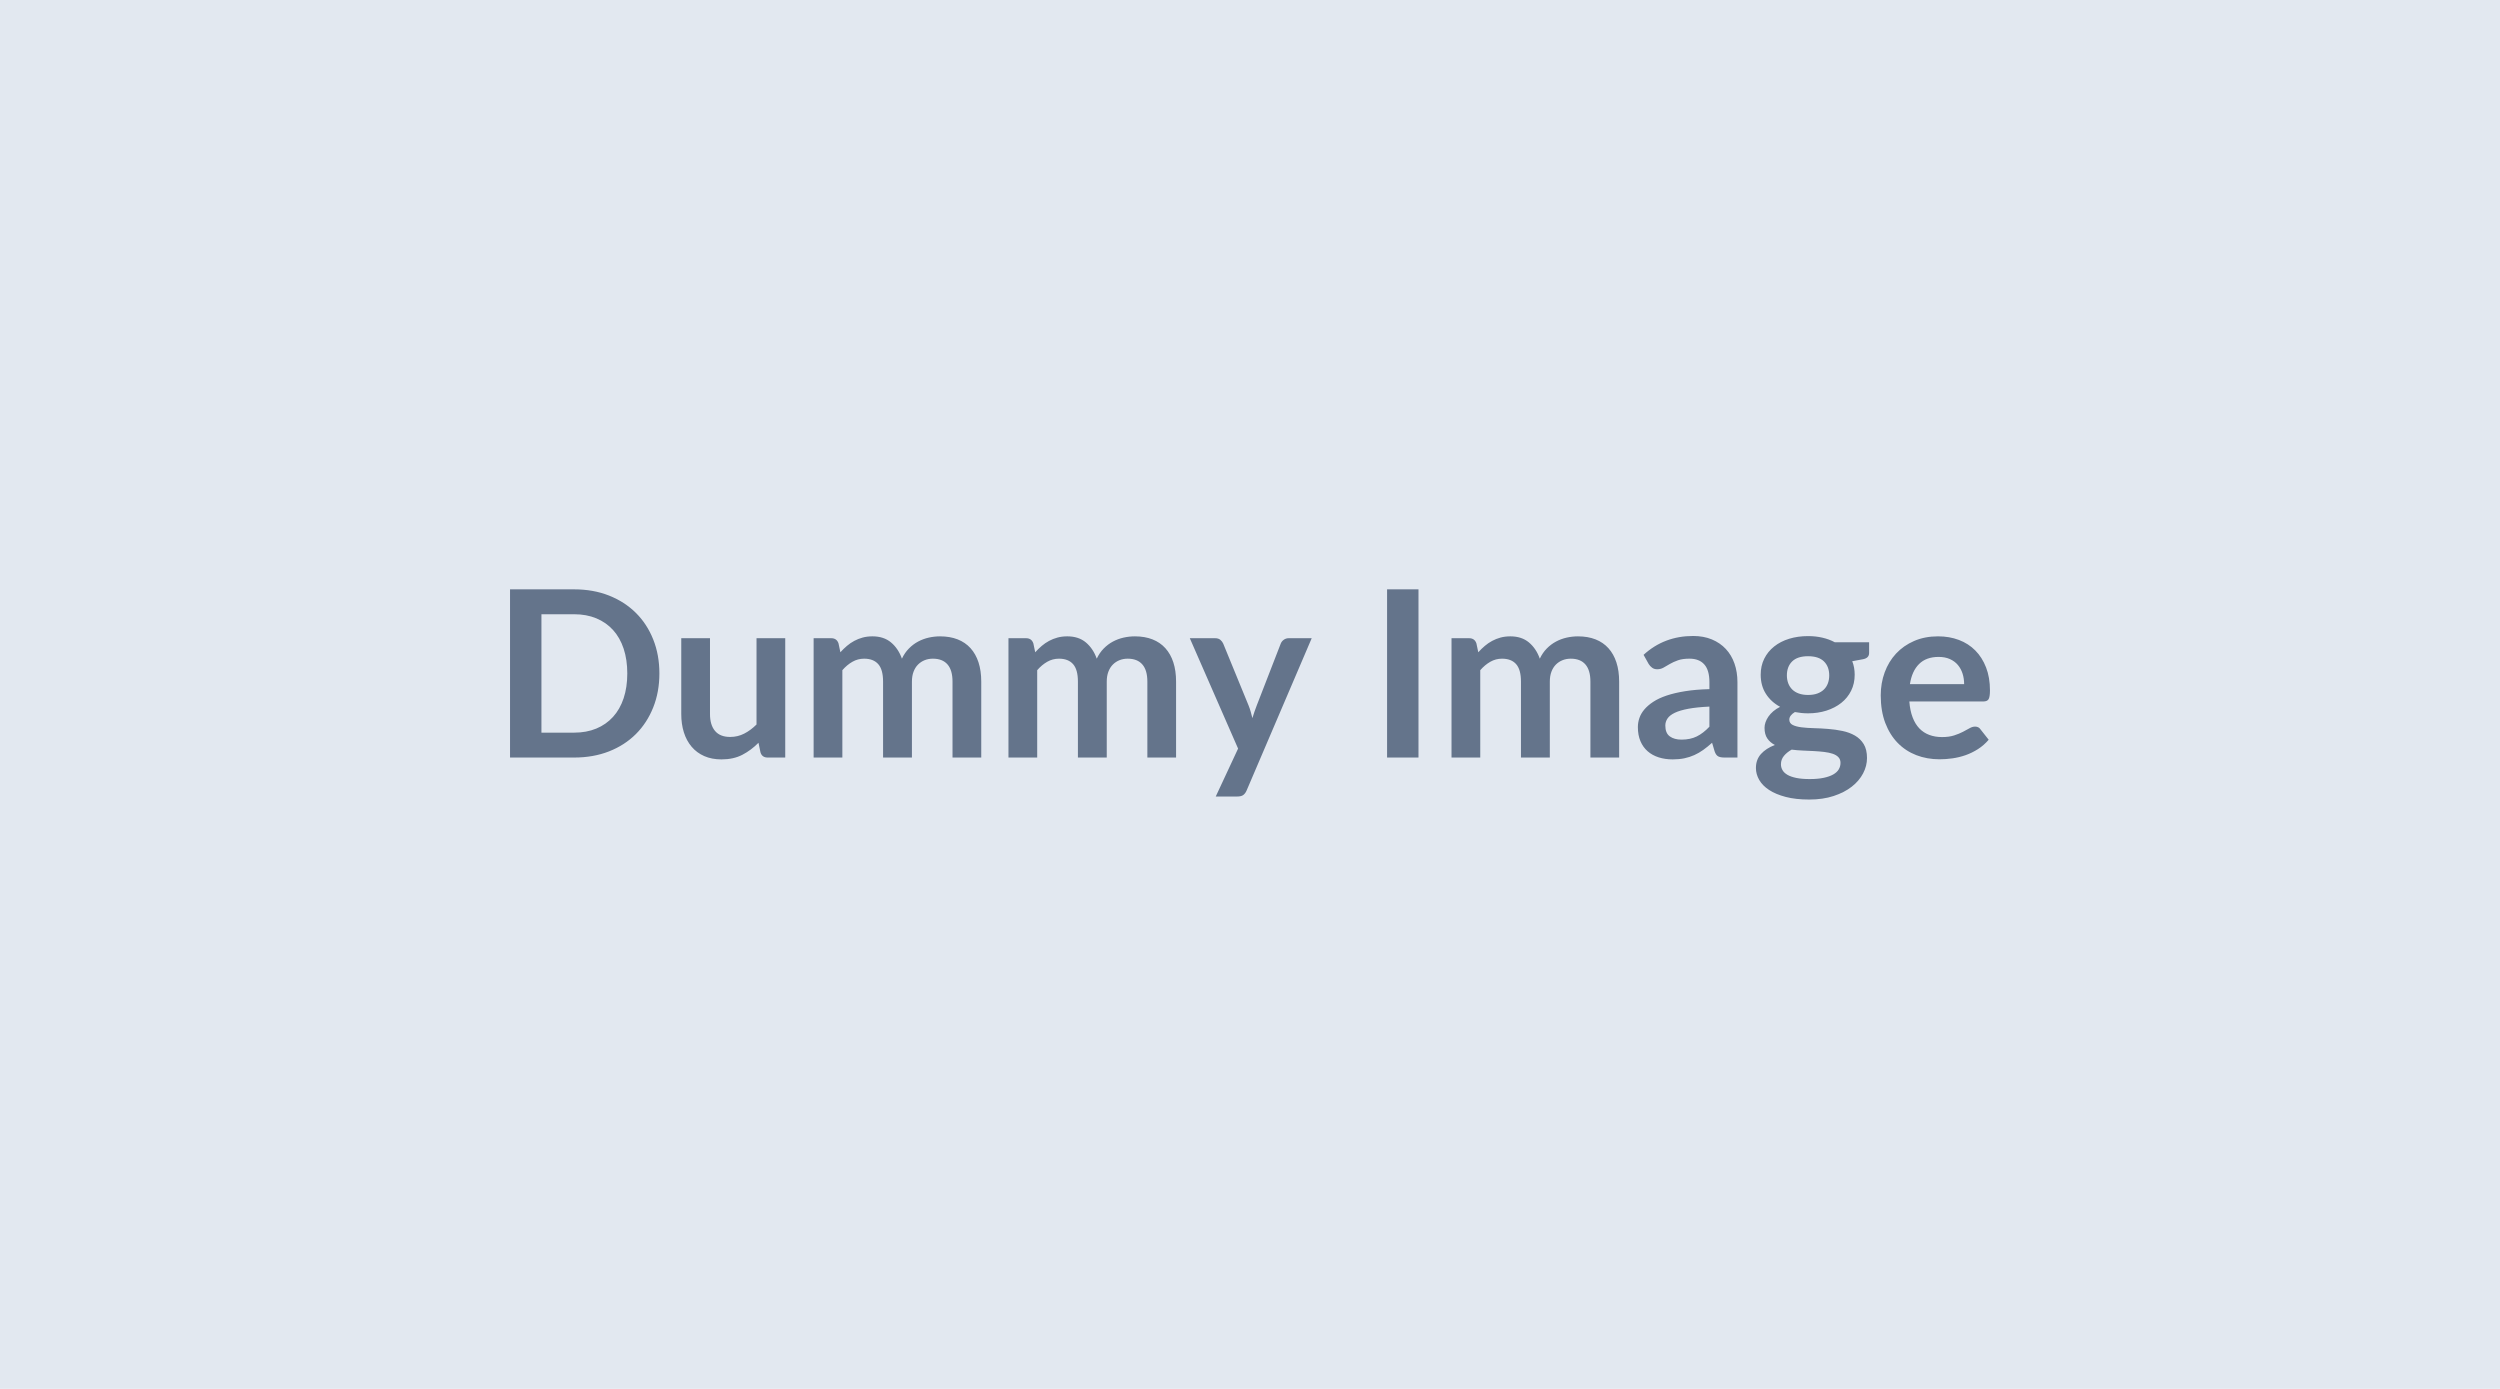 <svg xmlns="http://www.w3.org/2000/svg" width="1440" height="800" viewBox="0 0 1440 800"><rect width="100%" height="100%" fill="#e2e8f0"/><path fill="#64748b" d="M379.81 387.905q0 10.65-3.55 19.56t-9.98 15.35q-6.44 6.43-15.48 9.98-9.05 3.55-20.1 3.55h-36.92v-96.88h36.92q11.05 0 20.1 3.58 9.04 3.59 15.48 9.99 6.43 6.39 9.98 15.3 3.55 8.92 3.55 19.57m-18.49 0q0-7.97-2.11-14.31-2.11-6.33-6.1-10.72-3.99-4.38-9.65-6.73-5.66-2.34-12.76-2.34h-18.83v68.2h18.83q7.1 0 12.76-2.34 5.66-2.35 9.65-6.74t6.1-10.72 2.11-14.3m74.44-20.3h16.54v68.74h-10.11q-3.29 0-4.16-3.02l-1.14-5.49q-4.22 4.29-9.31 6.94-5.09 2.64-11.99 2.64-5.63 0-9.95-1.91t-7.27-5.39-4.46-8.28q-1.5-4.79-1.5-10.55v-43.68h16.55v43.68q0 6.3 2.91 9.75t8.74 3.45q4.29 0 8.04-1.91 3.76-1.91 7.11-5.26zm49.44 68.74h-16.55v-68.74h10.12q3.22 0 4.22 3.01l1.07 5.09q1.81-2.01 3.79-3.68 1.97-1.68 4.22-2.88 2.24-1.21 4.82-1.91t5.66-.7q6.5 0 10.69 3.51 4.19 3.52 6.27 9.35 1.6-3.42 4.02-5.86 2.41-2.45 5.29-3.99t6.13-2.28q3.25-.73 6.53-.73 5.7 0 10.12 1.74t7.44 5.09q3.01 3.35 4.59 8.17 1.57 4.83 1.57 11.06v43.75h-16.55v-43.75q0-6.57-2.88-9.88-2.88-3.32-8.44-3.32-2.55 0-4.73.87-2.17.87-3.81 2.51-1.65 1.64-2.58 4.12-.94 2.48-.94 5.7v43.75h-16.62v-43.75q0-6.9-2.78-10.05t-8.14-3.15q-3.62 0-6.73 1.78-3.12 1.77-5.8 4.85zm112.23 0h-16.55v-68.74h10.11q3.22 0 4.23 3.01l1.07 5.09q1.81-2.01 3.78-3.68 1.98-1.68 4.22-2.88 2.25-1.21 4.83-1.91t5.66-.7q6.5 0 10.69 3.51 4.18 3.52 6.26 9.35 1.61-3.42 4.02-5.86 2.41-2.45 5.29-3.99t6.13-2.28q3.25-.73 6.54-.73 5.69 0 10.11 1.74 4.43 1.74 7.44 5.09 3.02 3.35 4.59 8.17 1.57 4.83 1.57 11.06v43.75h-16.54v-43.75q0-6.57-2.89-9.88-2.88-3.32-8.44-3.32-2.54 0-4.72.87t-3.82 2.51-2.58 4.12-.94 5.7v43.75h-16.61v-43.75q0-6.9-2.78-10.05t-8.14-3.15q-3.62 0-6.74 1.78-3.11 1.77-5.79 4.85zm144.85-68.74h13.27l-37.46 87.63q-.73 1.75-1.91 2.65-1.17.91-3.58.91h-12.33l12.87-27.61-27.81-63.58h14.54q1.94 0 3.05.94 1.1.93 1.64 2.14l14.61 35.64q.73 1.81 1.24 3.62.5 1.81.97 3.69.6-1.88 1.2-3.72.61-1.84 1.34-3.65l13.8-35.58q.54-1.34 1.78-2.21t2.78-.87m74.77-28.14v96.88h-18.09v-96.88zm35.58 96.88h-16.55v-68.74h10.12q3.21 0 4.22 3.01l1.07 5.09q1.81-2.01 3.79-3.68 1.97-1.68 4.22-2.88 2.24-1.21 4.82-1.91t5.66-.7q6.5 0 10.69 3.51 4.19 3.52 6.26 9.35 1.61-3.42 4.02-5.86 2.42-2.45 5.3-3.99t6.13-2.28q3.25-.73 6.53-.73 5.69 0 10.12 1.74 4.42 1.74 7.43 5.09 3.02 3.35 4.59 8.17 1.58 4.83 1.58 11.06v43.75h-16.55v-43.75q0-6.57-2.88-9.88-2.88-3.32-8.44-3.32-2.55 0-4.73.87t-3.82 2.51-2.58 4.12q-.93 2.48-.93 5.7v43.75h-16.62v-43.75q0-6.9-2.78-10.05t-8.14-3.15q-3.62 0-6.73 1.78-3.12 1.77-5.8 4.85zm131.99-17.76v-11.59q-7.17.34-12.06 1.24-4.89.91-7.84 2.31-2.95 1.41-4.22 3.29-1.27 1.87-1.27 4.08 0 4.36 2.58 6.24 2.58 1.87 6.73 1.87 5.09 0 8.81-1.84t7.27-5.6m-34.97-36.11-2.95-5.29q11.86-10.86 28.54-10.86 6.03 0 10.79 1.98 4.75 1.98 8.04 5.5 3.28 3.51 4.99 8.4t1.71 10.72v43.42h-7.51q-2.34 0-3.62-.7-1.27-.71-2.01-2.85l-1.47-4.96q-2.61 2.35-5.09 4.12-2.48 1.78-5.16 2.98-2.68 1.21-5.73 1.85-3.05.63-6.73.63-4.36 0-8.04-1.17-3.69-1.17-6.37-3.52-2.68-2.34-4.15-5.83-1.48-3.48-1.48-8.1 0-2.62.88-5.2.87-2.58 2.84-4.92 1.98-2.35 5.13-4.42 3.15-2.08 7.74-3.62t10.68-2.51q6.1-.98 13.94-1.18v-4.02q0-6.9-2.95-10.21-2.95-3.32-8.51-3.32-4.02 0-6.66.94-2.65.94-4.66 2.11t-3.65 2.11-3.65.94q-1.75 0-2.95-.91-1.21-.9-1.94-2.11m91.79 17.82q3.08 0 5.36-.83 2.27-.84 3.78-2.32 1.51-1.47 2.28-3.55.77-2.07.77-4.55 0-5.09-3.05-8.08-3.05-2.98-9.14-2.98-6.1 0-9.15 2.98-3.05 2.99-3.05 8.08 0 2.41.77 4.49.77 2.07 2.28 3.58t3.82 2.35q2.31.83 5.33.83m18.69 39.13q0-2.01-1.21-3.28-1.2-1.27-3.28-1.98-2.08-.7-4.86-1.04-2.78-.33-5.89-.5-3.12-.17-6.44-.3-3.31-.13-6.46-.54-2.75 1.54-4.46 3.62t-1.71 4.83q0 1.81.91 3.38.9 1.57 2.88 2.71t5.13 1.78q3.14.64 7.7.64 4.62 0 7.97-.71 3.35-.7 5.53-1.94t3.18-2.95q1.01-1.71 1.01-3.72m-3.28-69.48h19.76v6.17q0 2.94-3.55 3.61l-6.16 1.14q1.4 3.55 1.4 7.78 0 5.09-2.04 9.21t-5.66 7-8.54 4.46q-4.93 1.57-10.62 1.57-2.01 0-3.89-.2t-3.69-.54q-3.21 1.95-3.21 4.36 0 2.07 1.91 3.05 1.91.97 5.06 1.37t7.17.5 8.24.44q4.22.33 8.24 1.17t7.17 2.65 5.06 4.92q1.9 3.12 1.9 8.01 0 4.55-2.24 8.84t-6.5 7.64q-4.25 3.35-10.45 5.39-6.2 2.05-14.1 2.05-7.78 0-13.54-1.51t-9.58-4.02-5.69-5.8q-1.88-3.28-1.88-6.83 0-4.82 2.91-8.07 2.92-3.25 8.01-5.2-2.75-1.4-4.35-3.75-1.61-2.34-1.61-6.16 0-1.54.57-3.18.57-1.65 1.67-3.25 1.11-1.61 2.78-3.05 1.68-1.44 3.96-2.58-5.23-2.82-8.21-7.51t-2.98-10.98q0-5.1 2.04-9.22t5.7-7.03q3.65-2.92 8.64-4.46t10.89-1.54q4.42 0 8.3.91 3.89.9 7.11 2.64m43.28 24.12h31.22q0-3.21-.9-6.06-.91-2.85-2.72-4.99-1.81-2.15-4.59-3.39t-6.46-1.24q-7.17 0-11.29 4.09t-5.26 11.59m42.21 9.99h-42.55q.4 5.29 1.88 9.14 1.47 3.85 3.88 6.37 2.42 2.51 5.73 3.75 3.32 1.24 7.34 1.24t6.93-.94q2.92-.94 5.1-2.08 2.17-1.14 3.82-2.07 1.64-.94 3.18-.94 2.07 0 3.08 1.54l4.76 6.03q-2.75 3.21-6.17 5.39-3.41 2.18-7.13 3.49-3.72 1.3-7.57 1.84-3.86.54-7.47.54-7.17 0-13.34-2.38-6.16-2.38-10.72-7.04-4.55-4.66-7.17-11.52-2.61-6.87-2.61-15.91 0-7.04 2.28-13.24t6.53-10.78q4.26-4.59 10.39-7.27t13.83-2.68q6.5 0 11.99 2.07 5.5 2.08 9.45 6.07 3.95 3.98 6.2 9.78 2.24 5.79 2.24 13.23 0 3.75-.8 5.06t-3.08 1.31"/></svg>